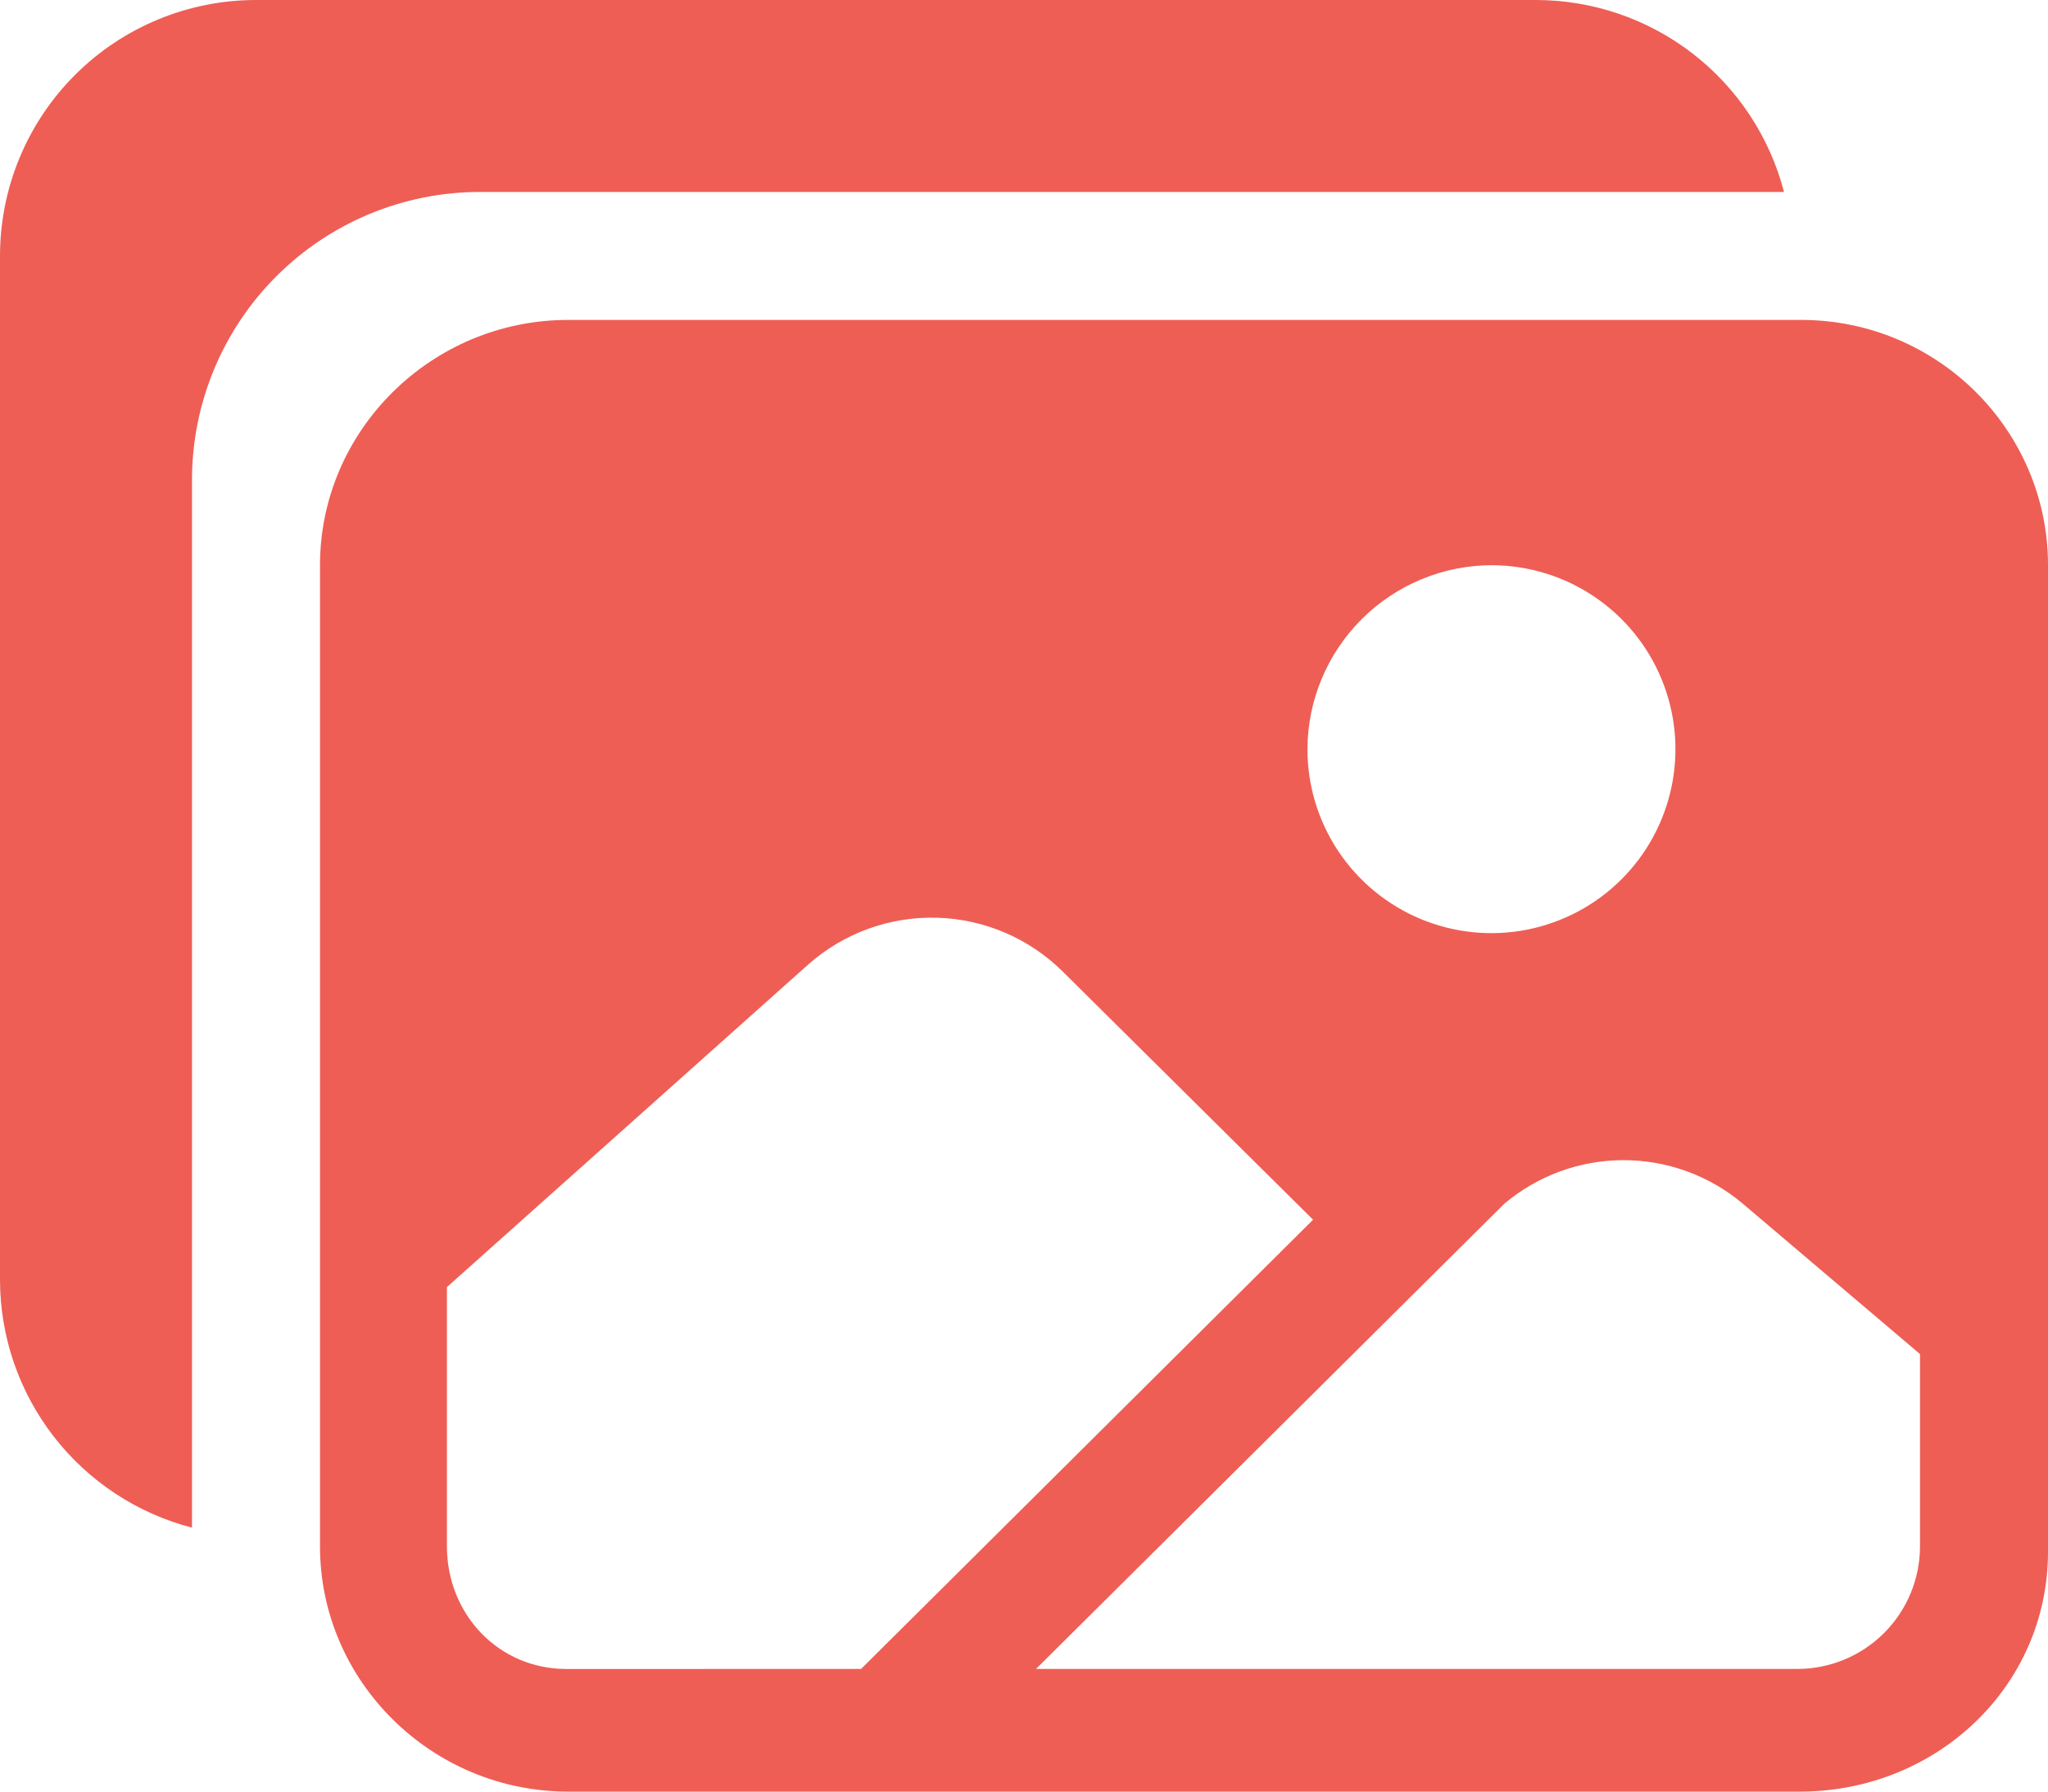 <svg width="80" height="70" viewBox="0 0 80 70" fill="none" xmlns="http://www.w3.org/2000/svg">
<path d="M70.358 12.5H22.188C16.875 12.5 12.5 16.798 12.5 22.083V60.417C12.5 65.702 16.875 70 22.188 70H70.312C75.625 70 80 65.909 80 60.625V22.083C80 16.798 75.675 12.5 70.358 12.5V12.5ZM58.303 22.084C59.723 22.093 61.108 22.522 62.284 23.317C63.461 24.112 64.375 25.237 64.912 26.552C65.45 27.866 65.586 29.309 65.303 30.701C65.021 32.092 64.333 33.369 63.326 34.37C62.319 35.37 61.039 36.05 59.646 36.324C58.252 36.598 56.81 36.453 55.499 35.908C54.188 35.363 53.068 34.441 52.28 33.261C51.492 32.079 51.072 30.692 51.072 29.272C51.079 27.36 51.845 25.53 53.201 24.182C54.556 22.834 56.391 22.079 58.303 22.083V22.084ZM22.123 65.209C19.467 65.209 17.458 63.061 17.458 60.419V50.289L31.592 37.666C32.974 36.45 34.765 35.804 36.605 35.857C38.444 35.91 40.195 36.658 41.505 37.952L51.292 47.656L33.636 65.208L22.123 65.209ZM75 60.417C75 61.047 74.876 61.67 74.634 62.252C74.393 62.834 74.039 63.362 73.594 63.807C73.148 64.252 72.619 64.605 72.037 64.845C71.455 65.085 70.831 65.209 70.202 65.208H40.469L58.763 47.031C60.061 45.936 61.703 45.333 63.402 45.329C65.1 45.324 66.746 45.918 68.05 47.006L75 52.905V60.417Z" fill="#EE5E55"/>
<path d="M60 0H10C7.348 0 4.804 1.054 2.929 2.929C1.054 4.804 0 7.348 0 10L0 50C0.002 52.217 0.739 54.371 2.096 56.124C3.454 57.877 5.354 59.13 7.5 59.688V18.75C7.5 15.766 8.685 12.905 10.795 10.795C12.905 8.685 15.766 7.5 18.75 7.5H69.688C69.13 5.354 67.877 3.454 66.124 2.096C64.371 0.739 62.217 0.002 60 0Z" fill="#EE5E55"/>
</svg>
